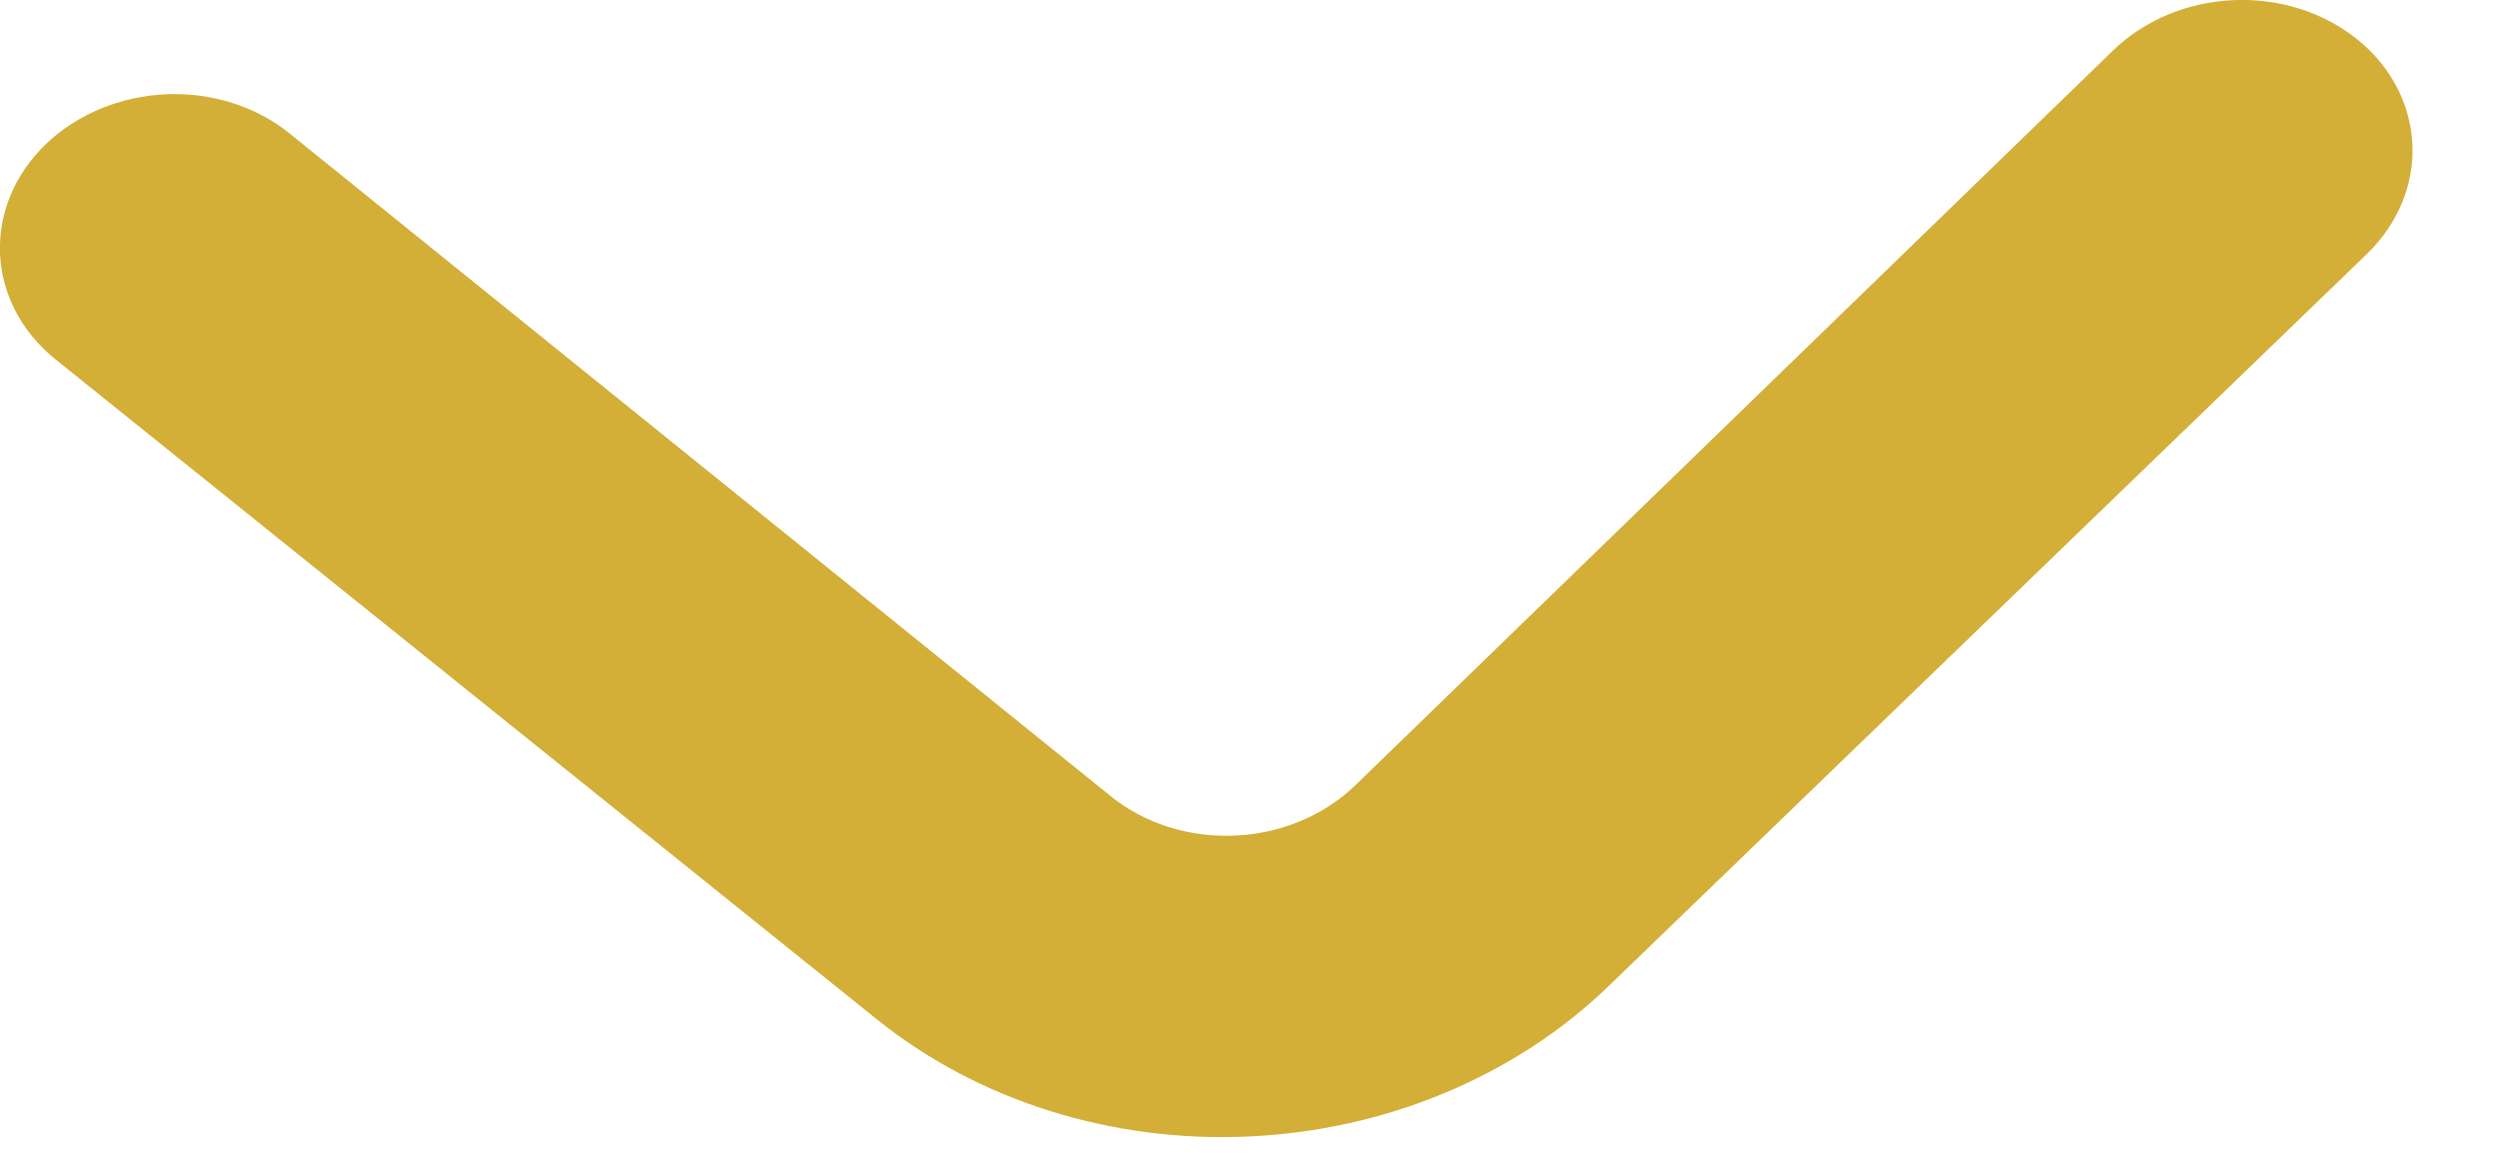 <svg width="17" height="8" viewBox="0 0 17 8" fill="none" xmlns="http://www.w3.org/2000/svg">
<path d="M10.935 6.709L16.097 1.725C16.306 1.521 16.417 1.254 16.404 0.981C16.392 0.709 16.258 0.452 16.031 0.269C15.917 0.177 15.784 0.106 15.639 0.06C15.494 0.014 15.339 -0.006 15.185 0.001C15.03 0.008 14.878 0.042 14.738 0.101C14.598 0.16 14.471 0.243 14.367 0.345L9.217 5.339C9.113 5.44 8.987 5.523 8.846 5.582C8.706 5.641 8.554 5.675 8.399 5.682C8.244 5.689 8.09 5.669 7.945 5.623C7.8 5.577 7.667 5.506 7.553 5.414L1.971 0.909C1.743 0.724 1.441 0.628 1.13 0.641C0.819 0.655 0.525 0.776 0.313 0.979C0.101 1.182 -0.011 1.45 4.56615e-05 1.724C0.011 1.998 0.146 2.256 0.374 2.441L5.967 6.935C6.653 7.485 7.561 7.771 8.492 7.728C9.424 7.686 10.302 7.319 10.935 6.709Z" fill="#D4AF37"/>
</svg>
